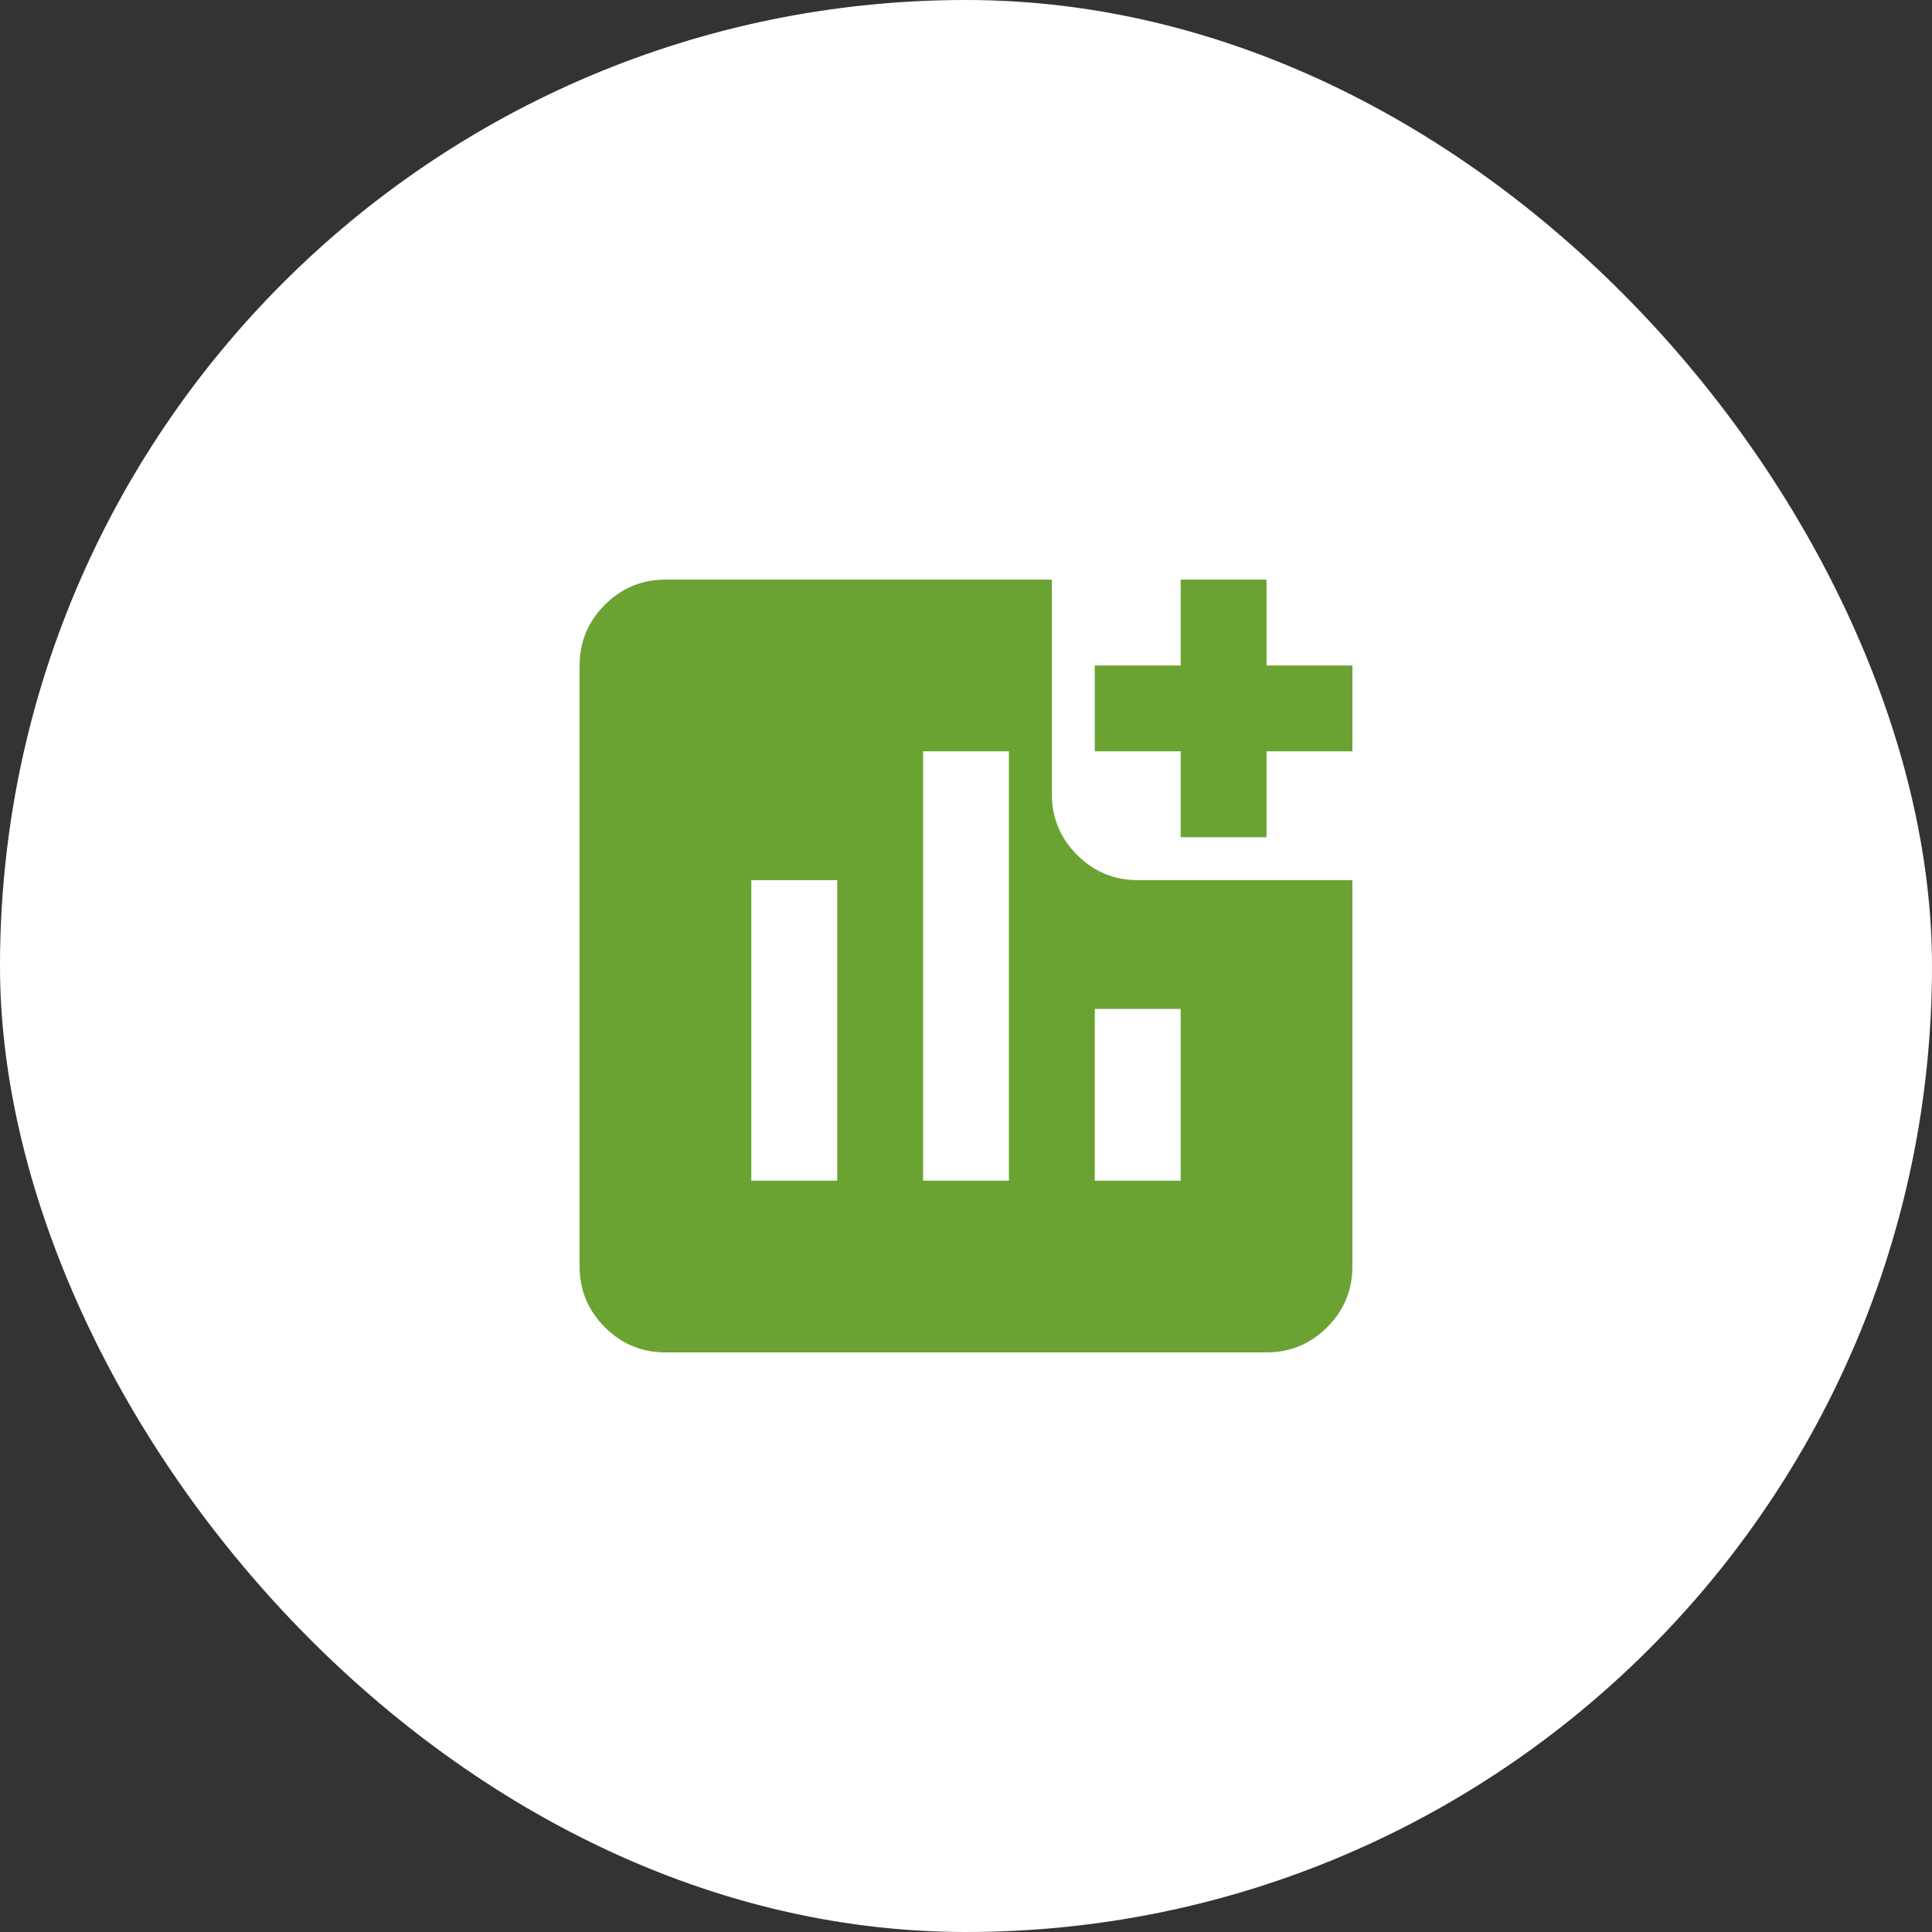 <svg width="60" height="60" viewBox="0 0 60 60" fill="none" xmlns="http://www.w3.org/2000/svg">
<rect x="0" y="0" width="60" height="60" fill="#333333" stroke="none"/>
<rect width="60" height="60" rx="30" fill="white"/>
<mask id="mask0_5848_7409" style="mask-type:alpha" maskUnits="userSpaceOnUse" x="14" y="14" width="32" height="32">
<rect x="14" y="14" width="32" height="32" fill="#D9D9D9"/>
</mask>
<g mask="url(#mask0_5848_7409)">
<path d="M23.333 36.667H26V27.333H23.333V36.667ZM28.667 36.667H31.333V23.333H28.667V36.667ZM34 36.667H36.667V31.333H34V36.667ZM36.667 26V23.333H34V20.667H36.667V18H39.333V20.667H42V23.333H39.333V26H36.667ZM20.667 42C19.933 42 19.306 41.739 18.783 41.217C18.261 40.694 18 40.067 18 39.333V20.667C18 19.933 18.261 19.306 18.783 18.783C19.306 18.261 19.933 18 20.667 18H32.667V24.667C32.667 25.4 32.928 26.028 33.45 26.55C33.972 27.072 34.6 27.333 35.333 27.333H42V39.333C42 40.067 41.739 40.694 41.217 41.217C40.694 41.739 40.067 42 39.333 42H20.667Z" fill="#6AA332"/>
</g>
</svg>
